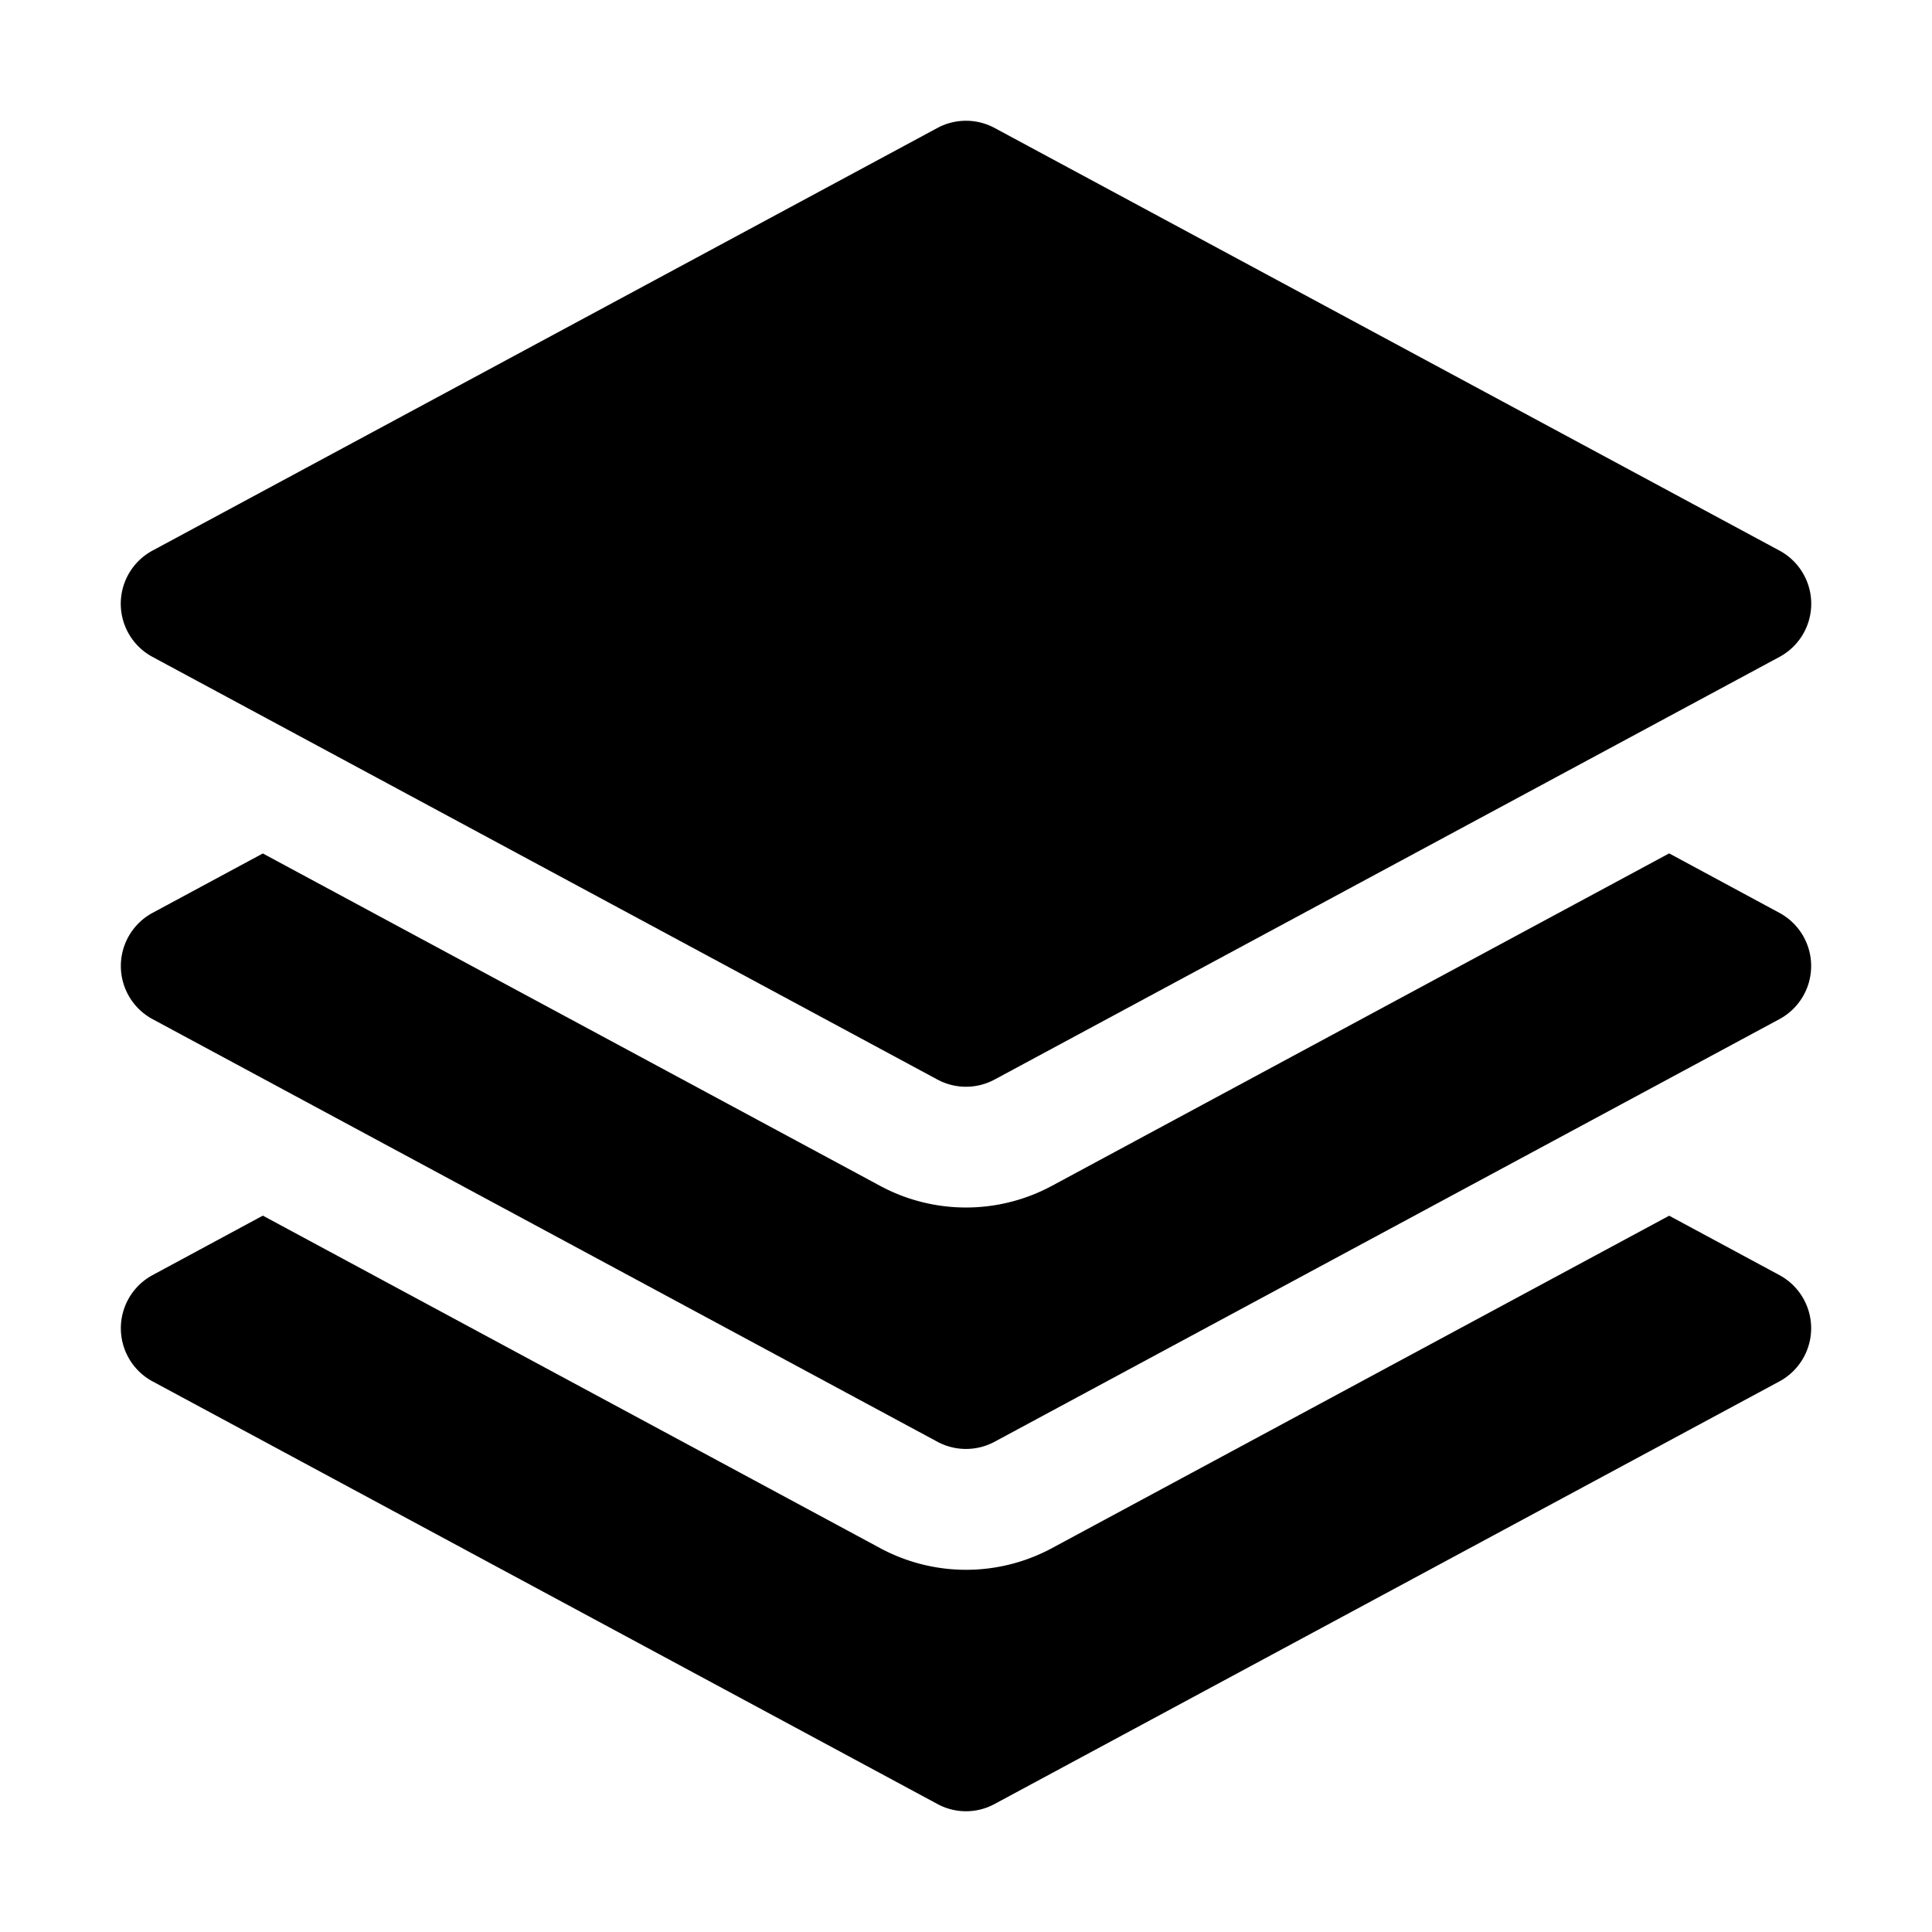 <svg xmlns="http://www.w3.org/2000/svg" viewBox="0 0 24 24" fill="currentColor">
  <path d="M11.644 1.59a.75.75 0 01.712 0l9.75 5.25a.75.75 0 010 1.32l-9.75 5.25a.75.75 0 01-.712 0l-9.75-5.25a.75.75 0 010-1.32l9.75-5.25z" />
  <path d="M3.265 10.602l7.668 4.129a2.25 2.25 0 002.134 0l7.668-4.13 1.37.739a.75.75 0 010 1.32l-9.75 5.25a.75.75 0 01-.71 0l-9.75-5.25a.75.75 0 010-1.32l1.37-.738z" />
  <path d="M10.933 19.231l-7.668-4.13-1.37.739a.75.75 0 000 1.32l9.75 5.25c.221.12.489.12.71 0l9.75-5.25a.75.75 0 000-1.32l-1.37-.738-7.668 4.13a2.25 2.25 0 01-2.134-.001z" />
</svg>
